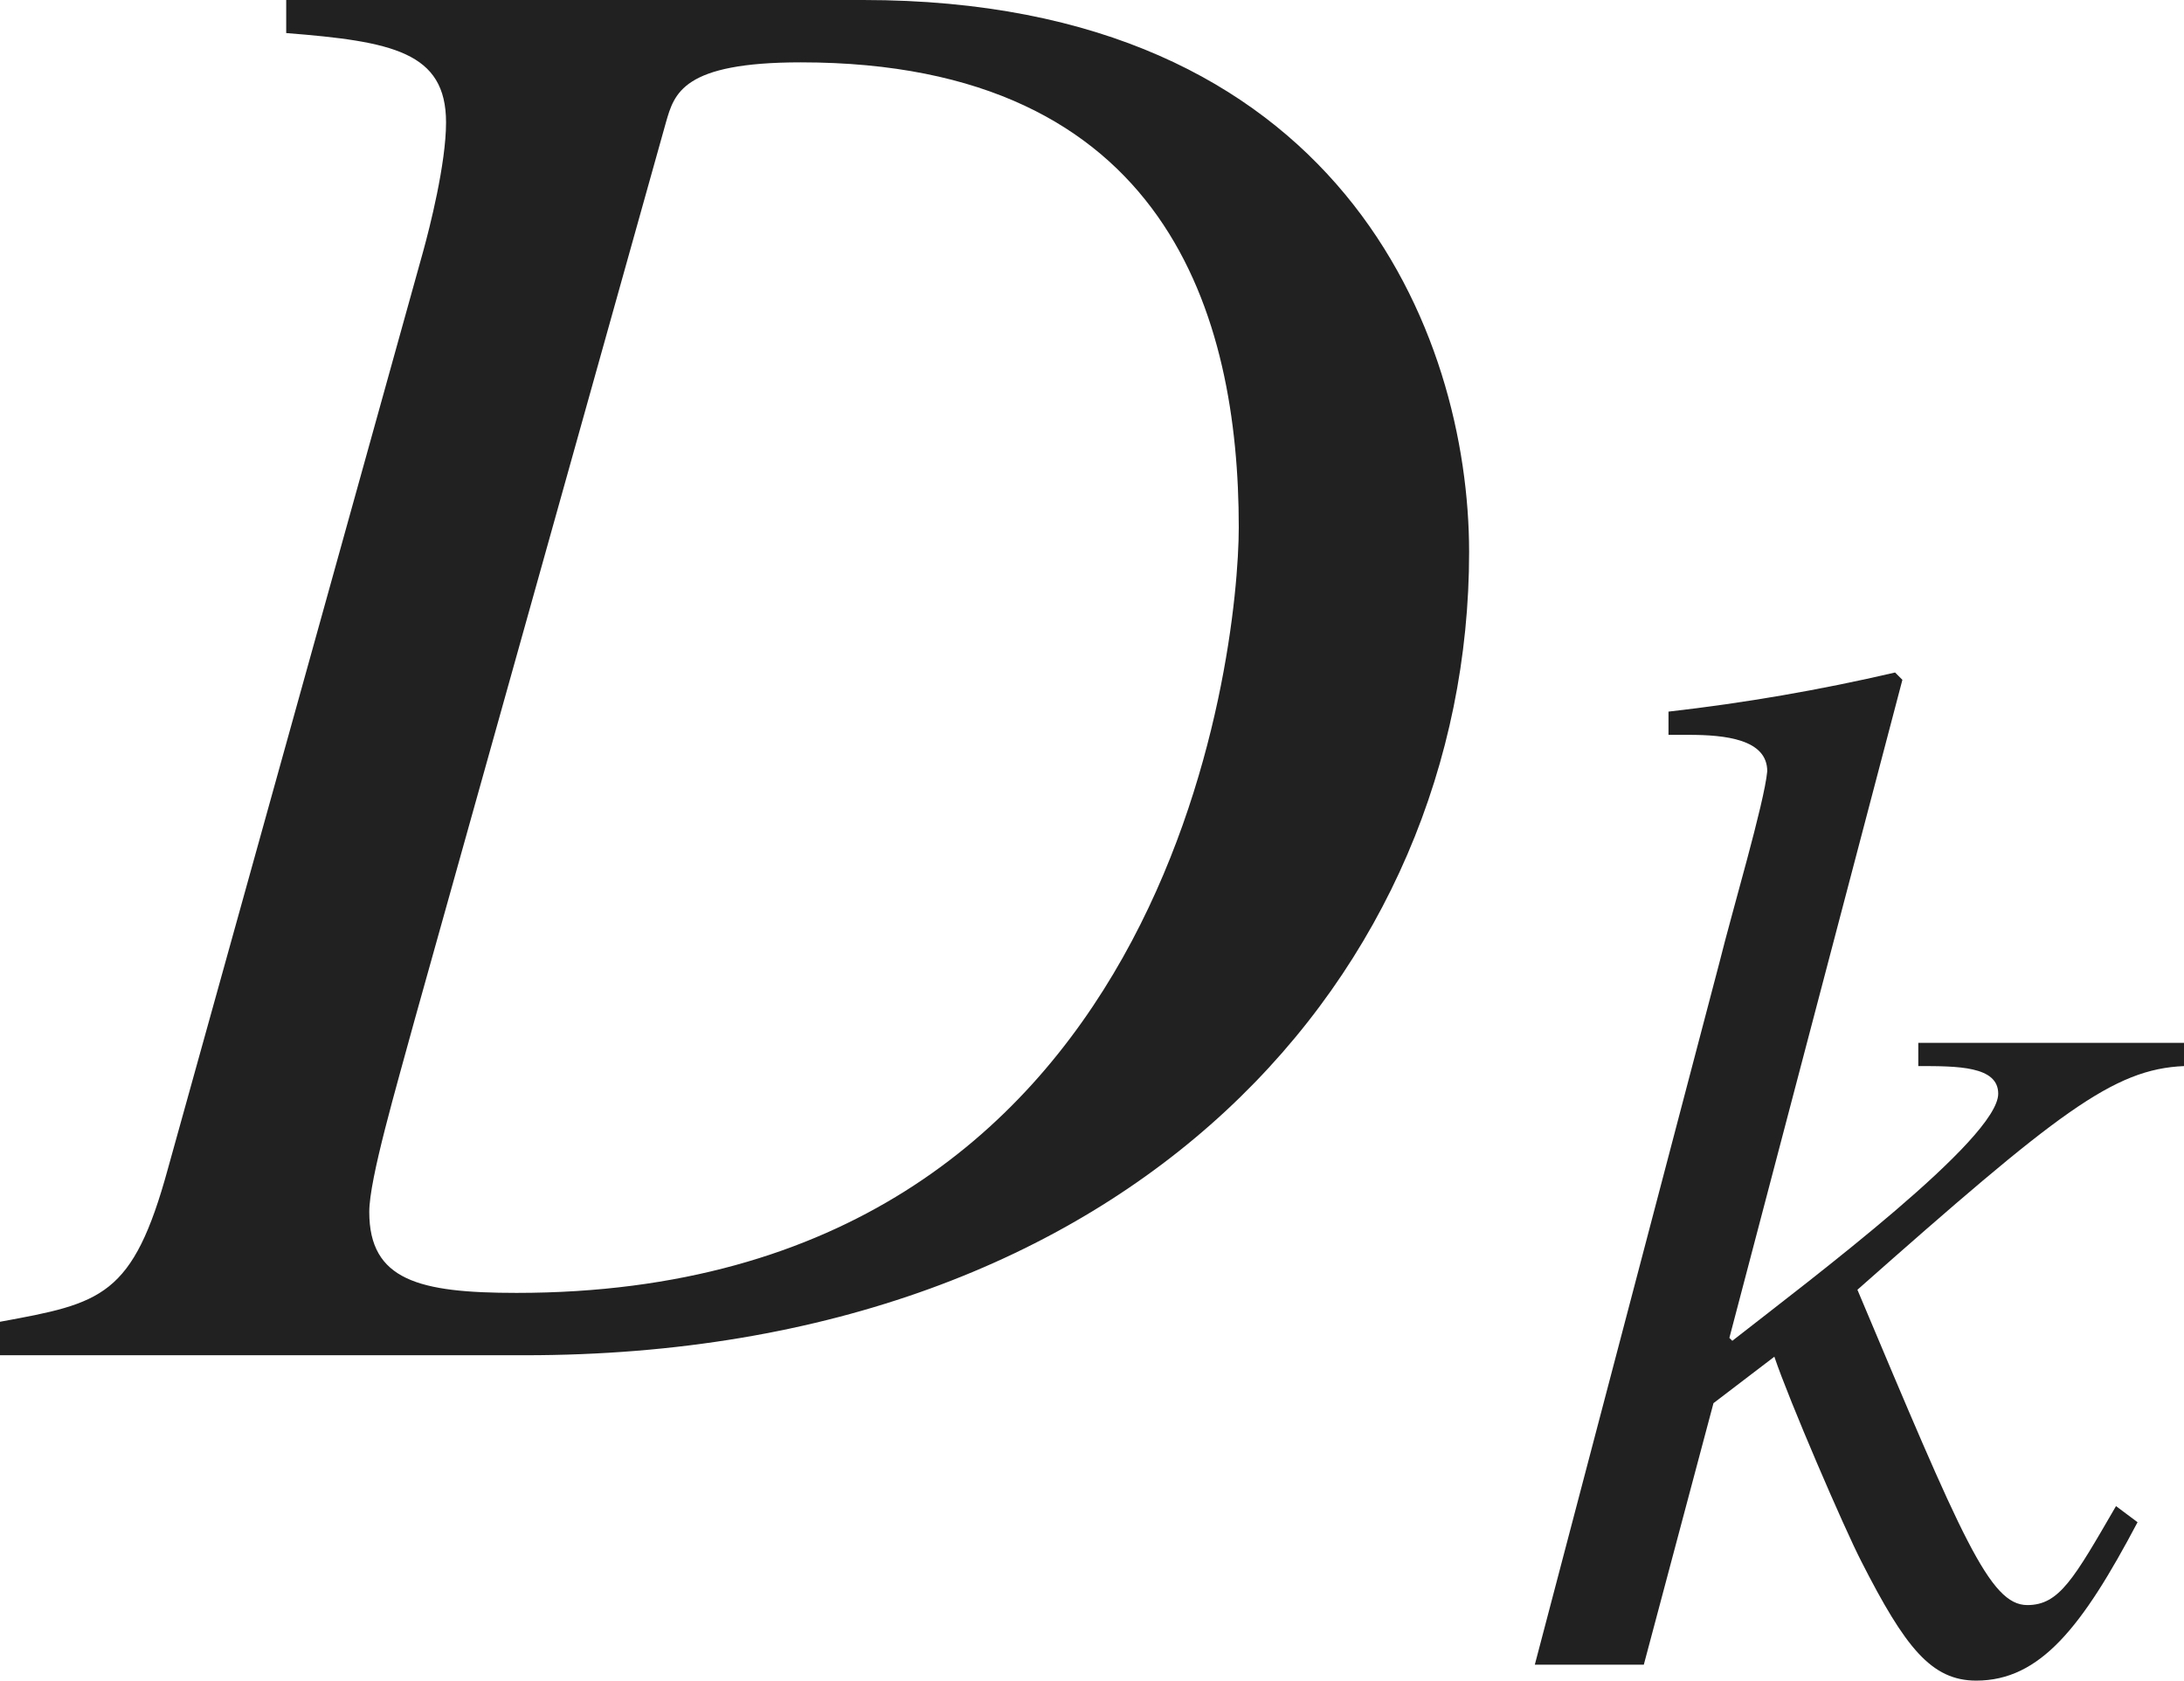 <?xml version="1.0" encoding="iso-8859-1"?>
<!-- Generator: Adobe Illustrator 26.5.3, SVG Export Plug-In . SVG Version: 6.00 Build 0)  -->
<svg version="1.1" id="&#x30EC;&#x30A4;&#x30E4;&#x30FC;_1"
	 xmlns="http://www.w3.org/2000/svg" xmlns:xlink="http://www.w3.org/1999/xlink" x="0px" y="0px" viewBox="0 0 10.439 8.032"
	 style="enable-background:new 0 0 10.439 8.032;" xml:space="preserve" preserveAspectRatio="xMinYMin meet">
<g>
	<path style="fill:#212121;" d="M1.369,0h2.757c2.281,0,2.896,1.597,2.896,2.639c0,2.003-1.597,3.838-4.513,3.838H0V6.317
		c0.486-0.089,0.635-0.118,0.803-0.733L2.023,1.2c0.03-0.109,0.109-0.417,0.109-0.615c0-0.337-0.258-0.387-0.764-0.427V0z
		 M1.983,4.87C1.894,5.197,1.765,5.634,1.765,5.792c0,0.327,0.238,0.387,0.704,0.387c3.125,0,3.452-3.055,3.452-3.659
		c0-1.002-0.337-2.222-2.093-2.222c-0.565,0-0.605,0.148-0.645,0.287L1.983,4.87z"/>
</g>
<g>
	<path style="fill:#212121;" d="M10.217,7.275c-0.264,0.5-0.465,0.757-0.771,0.757c-0.215,0-0.34-0.159-0.549-0.569
		C8.815,7.304,8.551,6.692,8.481,6.484L8.19,6.706l-0.333,1.25H7.336l0.882-3.354c0.062-0.25,0.215-0.764,0.229-0.916
		c0-0.153-0.201-0.174-0.375-0.174H7.975V3.401C8.336,3.36,8.697,3.298,9.058,3.214l0.035,0.035L8.266,6.394L8.28,6.408
		c0.382-0.299,1.271-0.966,1.271-1.181c0-0.132-0.194-0.132-0.382-0.132V4.984h1.271v0.111c-0.34,0.014-0.604,0.222-1.562,1.069
		c0.5,1.187,0.632,1.507,0.812,1.507c0.153,0,0.222-0.125,0.424-0.473L10.217,7.275z"/>
</g>
</svg>
